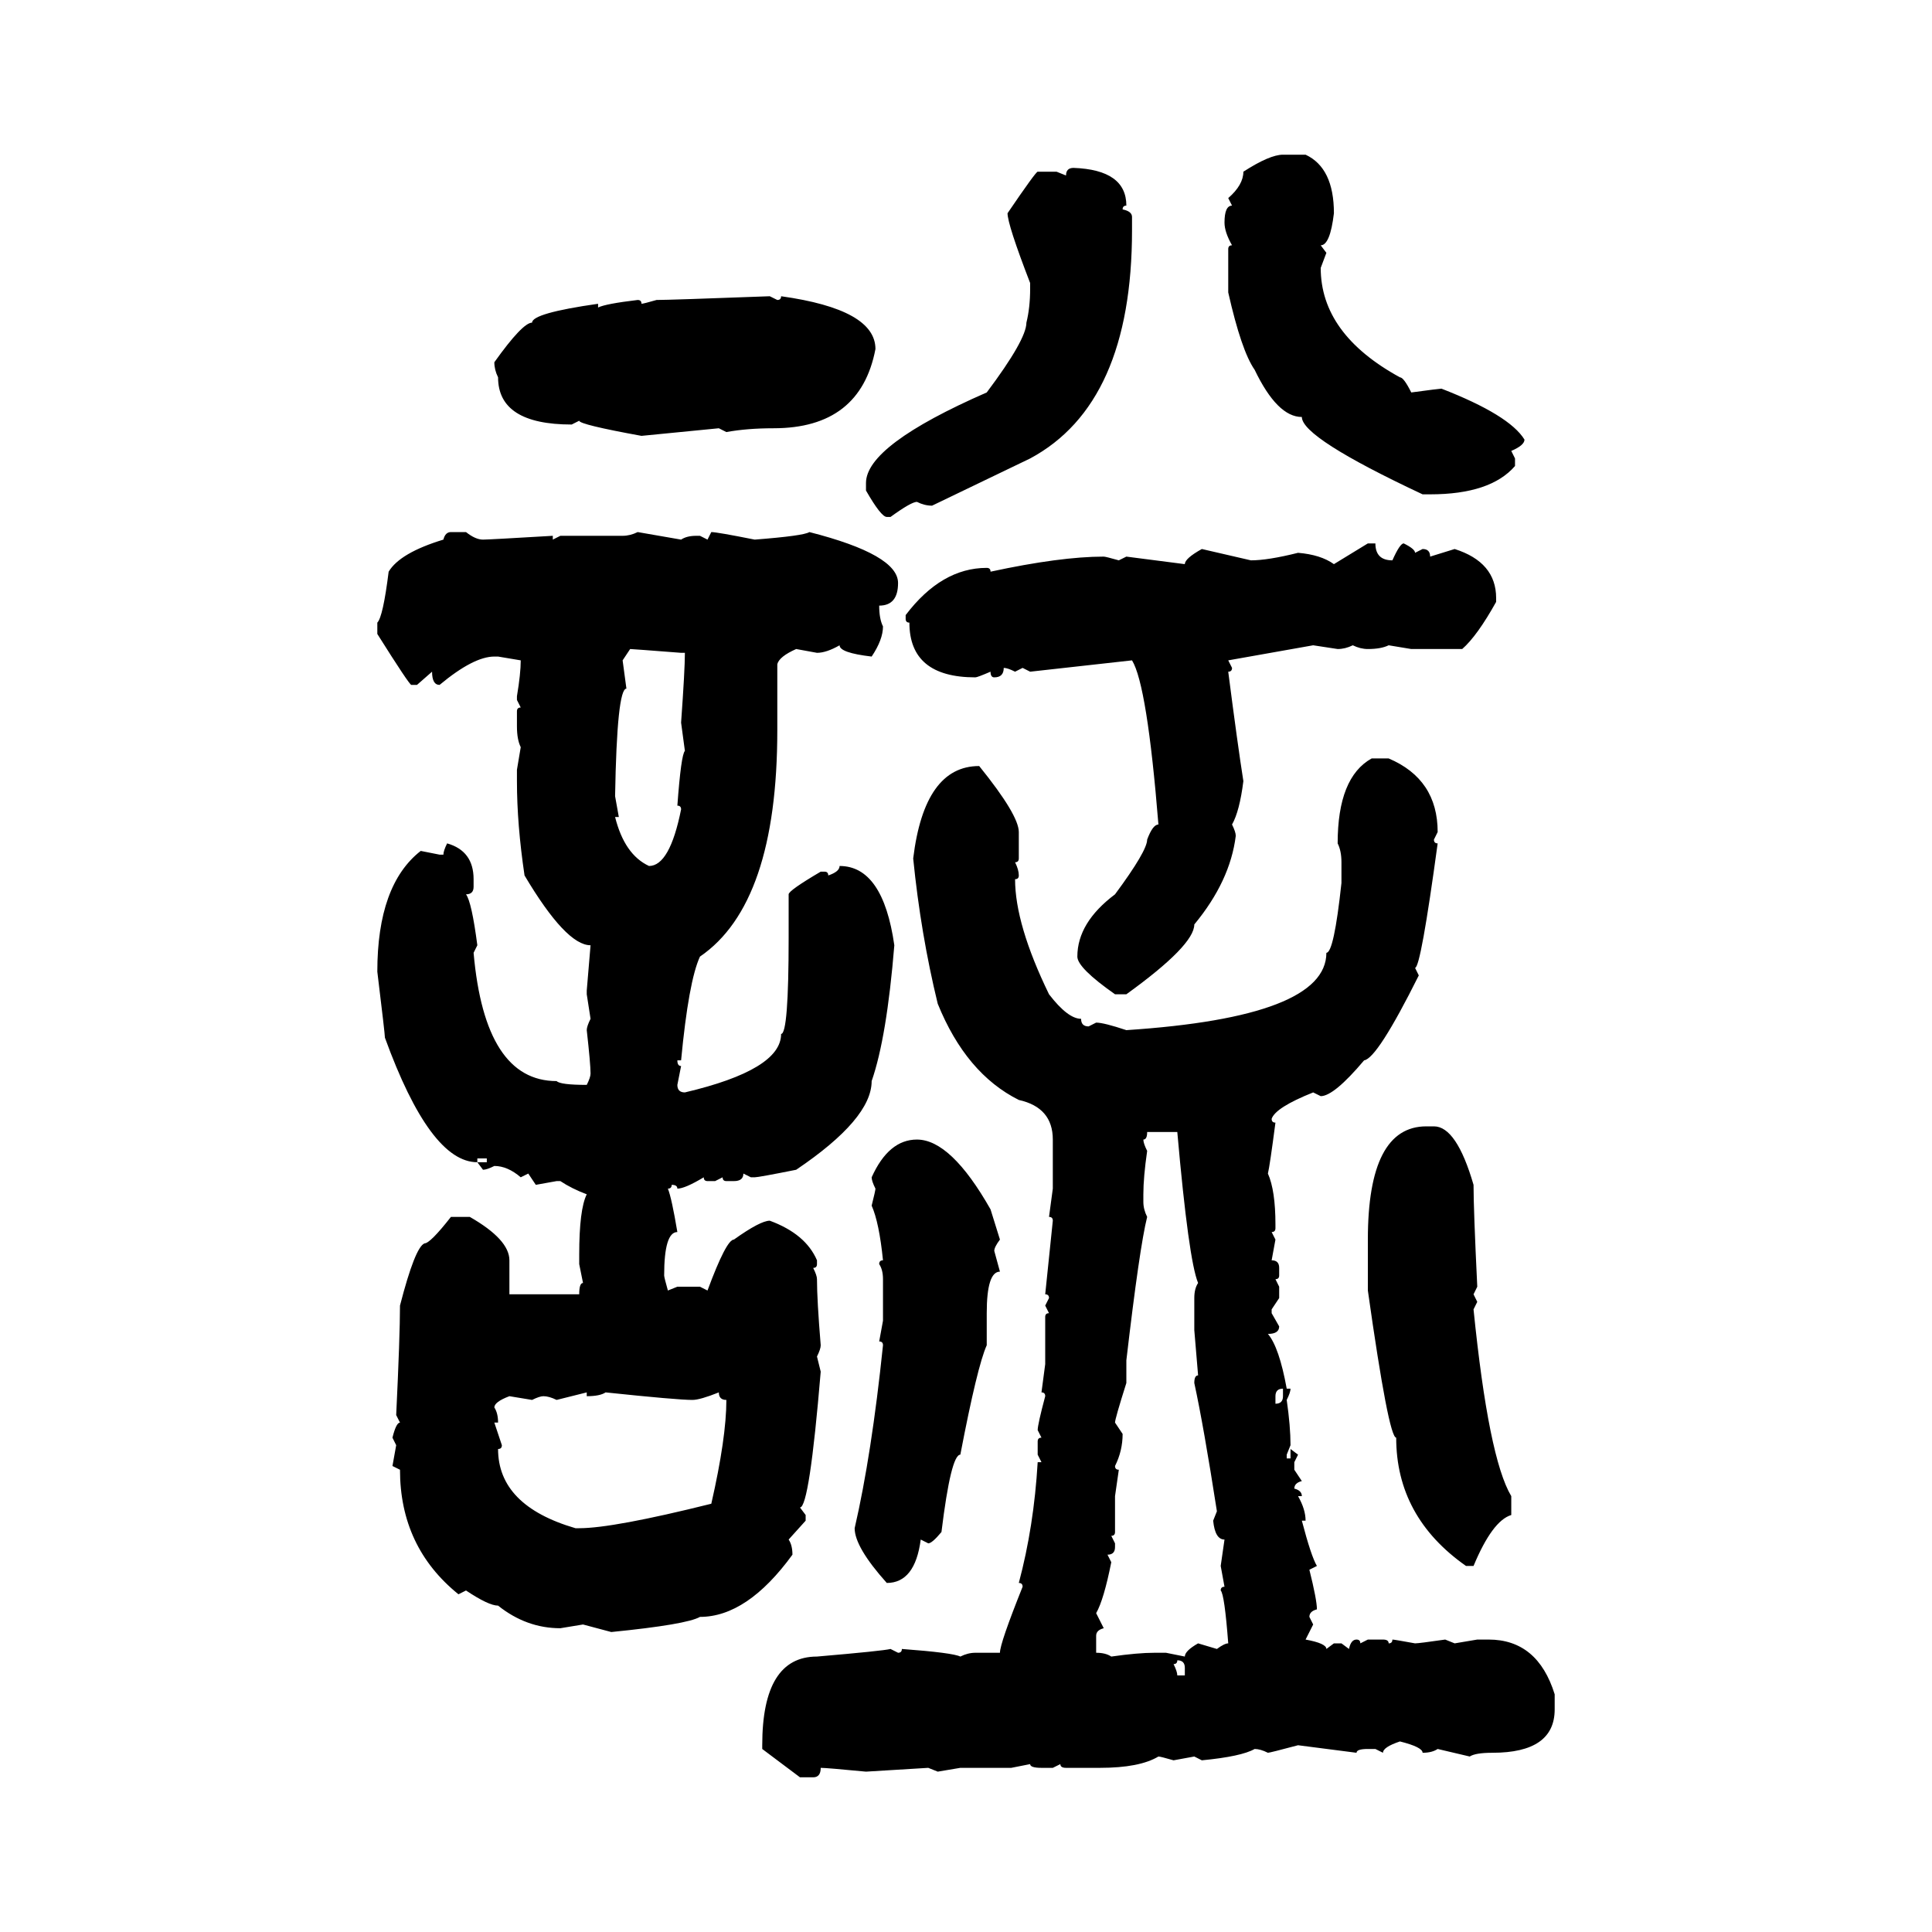 <svg xmlns="http://www.w3.org/2000/svg" xmlns:xlink="http://www.w3.org/1999/xlink" width="300" height="300"><path d="M199.22 24.02L199.22 24.02L202.73 24.02Q207.13 26.07 207.13 33.11L207.13 33.11Q206.54 38.09 205.08 38.09L205.08 38.09L205.96 39.26L205.08 41.60Q205.08 51.86 217.38 58.59L217.38 58.59Q217.97 58.59 219.14 60.94L219.14 60.94Q223.54 60.35 223.83 60.35L223.83 60.35Q234.38 64.45 236.72 68.26L236.72 68.26Q236.72 69.14 234.67 70.02L234.67 70.02L235.25 71.19L235.25 72.36Q231.45 76.76 222.07 76.76L222.07 76.76L220.90 76.76Q202.15 67.97 202.15 64.75L202.15 64.75Q198.34 64.75 194.82 57.42L194.82 57.42Q192.77 54.49 190.72 45.41L190.72 45.41L190.72 38.67Q190.72 38.09 191.31 38.09L191.31 38.09Q190.14 36.04 190.14 34.57L190.14 34.57Q190.14 31.93 191.31 31.93L191.31 31.93L190.72 30.76Q193.07 28.71 193.07 26.66L193.07 26.66Q197.17 24.02 199.22 24.02ZM166.70 26.07L166.70 26.07Q174.90 26.37 174.90 31.93L174.90 31.93Q174.32 31.93 174.32 32.52L174.32 32.52Q175.78 32.81 175.78 33.69L175.78 33.69L175.78 35.74Q175.78 62.70 159.96 71.19L159.96 71.19L144.73 78.52Q143.55 78.52 142.38 77.93L142.38 77.93Q141.50 77.93 138.28 80.27L138.28 80.27L137.70 80.27Q136.82 80.27 134.47 76.17L134.47 76.17L134.47 75Q134.47 69.14 153.22 60.94L153.22 60.94Q159.38 52.73 159.38 50.10L159.38 50.10Q159.96 47.75 159.96 44.82L159.96 44.82L159.96 43.95Q156.45 34.86 156.45 33.11L156.45 33.11Q160.84 26.66 161.13 26.66L161.13 26.66L164.06 26.66L165.53 27.25Q165.53 26.07 166.70 26.07ZM119.53 46.00L119.53 46.00L120.70 46.58Q121.29 46.58 121.29 46.00L121.29 46.00Q135.94 48.05 135.94 54.20L135.94 54.20Q133.59 66.50 120.12 66.50L120.12 66.50Q116.02 66.50 112.79 67.09L112.79 67.09L111.62 66.50L99.61 67.68Q89.94 65.92 89.94 65.33L89.94 65.33L88.77 65.92Q77.34 65.92 77.34 58.59L77.34 58.59Q76.76 57.42 76.76 56.25L76.76 56.25Q81.15 50.10 82.62 50.10L82.62 50.10Q82.62 48.63 92.87 47.17L92.87 47.17L92.87 47.75Q94.04 47.17 99.02 46.58L99.02 46.58Q99.61 46.58 99.61 47.17L99.61 47.17Q99.90 47.17 101.95 46.58L101.95 46.58Q104.00 46.58 119.53 46.00ZM70.02 82.62L70.02 82.62L72.36 82.62Q73.83 83.79 75 83.79L75 83.79Q75.88 83.79 85.84 83.20L85.84 83.20L85.84 83.79L87.01 83.20L96.68 83.20Q97.85 83.20 99.02 82.62L99.02 82.62L105.76 83.79Q106.64 83.20 108.11 83.20L108.11 83.20L108.69 83.20L109.86 83.79L110.45 82.62Q111.33 82.62 117.19 83.79L117.19 83.79Q124.80 83.20 125.68 82.62L125.68 82.62Q139.45 86.13 139.45 90.53L139.45 90.53Q139.45 94.04 136.52 94.04L136.52 94.04Q136.52 96.09 137.11 97.27L137.11 97.27Q137.11 99.32 135.35 101.95L135.35 101.95Q130.37 101.37 130.37 100.20L130.37 100.20Q128.32 101.37 126.86 101.37L126.86 101.37L123.63 100.78Q121.00 101.95 120.70 103.13L120.70 103.13L120.70 113.38Q120.70 140.33 108.69 148.54L108.69 148.54Q106.93 152.34 105.76 164.65L105.76 164.65L105.18 164.65Q105.18 165.53 105.76 165.53L105.76 165.53L105.18 168.46Q105.18 169.63 106.35 169.63L106.35 169.63Q121.29 166.11 121.29 160.55L121.29 160.55Q122.46 160.55 122.46 145.61L122.46 145.61L122.46 138.87Q122.46 138.28 127.44 135.35L127.44 135.35L128.03 135.35Q128.61 135.35 128.61 135.94L128.61 135.94Q130.37 135.35 130.37 134.47L130.37 134.47Q137.11 134.47 138.87 146.78L138.87 146.78Q137.70 161.13 135.35 167.87L135.35 167.87Q135.35 173.73 123.63 181.64L123.63 181.64Q117.77 182.81 117.19 182.81L117.19 182.81L116.60 182.81L115.43 182.23Q115.43 183.40 113.96 183.40L113.96 183.40L112.79 183.40Q112.21 183.40 112.21 182.81L112.21 182.81L111.04 183.40L109.86 183.40Q109.28 183.40 109.28 182.81L109.28 182.81Q106.35 184.57 105.18 184.57L105.18 184.57Q105.18 183.98 104.30 183.98L104.30 183.98Q104.30 184.57 103.71 184.57L103.71 184.57Q104.30 186.04 105.18 191.31L105.18 191.31Q103.13 191.31 103.13 198.05L103.13 198.05Q103.13 198.34 103.71 200.39L103.71 200.39L105.18 199.80L108.69 199.80L109.86 200.39Q112.79 192.48 113.96 192.48L113.96 192.48Q118.07 189.55 119.53 189.55L119.53 189.55Q125.10 191.60 126.86 195.70L126.86 195.70L126.86 196.29Q126.86 196.88 126.27 196.88L126.27 196.88Q126.86 198.05 126.86 198.63L126.86 198.63Q126.86 201.86 127.44 208.89L127.44 208.89Q127.44 209.47 126.86 210.64L126.86 210.64L127.44 212.99Q125.68 234.08 124.22 234.08L124.22 234.08L125.10 235.25L125.10 236.13L122.46 239.06Q123.05 239.94 123.05 241.41L123.05 241.41Q116.02 251.07 108.69 251.07L108.69 251.07Q106.64 252.25 94.92 253.42L94.92 253.42L90.53 252.25L87.01 252.83Q81.74 252.83 77.34 249.32L77.34 249.32Q75.88 249.32 72.36 246.97L72.36 246.97L71.19 247.56Q62.11 240.23 62.11 228.22L62.11 228.22L60.94 227.64L61.52 224.41L60.94 223.24Q61.52 220.90 62.11 220.90L62.11 220.90L61.52 219.73Q62.11 207.42 62.11 202.73L62.11 202.73Q64.45 193.65 65.92 193.07L65.92 193.07Q66.80 193.07 70.02 188.96L70.02 188.96L72.95 188.96Q79.10 192.48 79.10 195.70L79.10 195.70L79.10 200.98L89.94 200.98Q89.94 199.22 90.53 199.22L90.53 199.22L89.94 196.29L89.94 194.82Q89.94 187.79 91.11 185.45L91.11 185.45Q88.77 184.57 87.01 183.40L87.01 183.40L86.43 183.40L83.20 183.98L82.03 182.23L80.86 182.81Q78.81 181.05 76.76 181.05L76.76 181.05Q75.59 181.64 75 181.64L75 181.64L74.12 180.47L75.59 180.47L75.59 179.88L74.12 179.88L74.12 180.47Q66.80 180.47 59.77 161.13L59.77 161.13Q59.77 160.55 58.59 150.88L58.59 150.88Q58.59 137.40 65.33 132.13L65.33 132.13L68.26 132.71L68.85 132.71Q68.85 132.13 69.43 130.96L69.43 130.96Q73.54 132.13 73.54 136.52L73.54 136.52L73.54 137.70Q73.54 138.87 72.36 138.87L72.36 138.87Q73.24 140.04 74.12 146.78L74.12 146.78L73.54 147.95Q75.29 167.87 86.43 167.87L86.43 167.87Q87.01 168.46 91.11 168.46L91.11 168.46Q91.70 167.29 91.70 166.70L91.70 166.70Q91.70 165.23 91.11 159.96L91.11 159.96Q91.11 159.38 91.70 158.20L91.70 158.20L91.11 154.39L91.11 153.81L91.70 146.78Q87.89 146.78 81.45 135.94L81.45 135.94Q80.27 128.03 80.27 121.29L80.27 121.29L80.27 119.53L80.86 116.02Q80.27 114.84 80.27 112.79L80.27 112.79L80.27 110.45Q80.27 109.86 80.86 109.86L80.86 109.86L80.27 108.69L80.27 108.11Q80.86 104.59 80.86 102.54L80.86 102.54L77.34 101.95L76.76 101.95Q73.54 101.95 68.26 106.35L68.26 106.35Q67.09 106.35 67.09 104.30L67.09 104.30L64.75 106.35L63.87 106.35Q63.57 106.35 58.59 98.44L58.59 98.44L58.59 96.68Q59.47 95.80 60.35 88.77L60.35 88.77Q62.11 85.84 68.85 83.79L68.85 83.79Q69.14 82.62 70.02 82.62ZM207.13 87.60L212.40 84.38L213.57 84.38Q213.57 87.01 216.21 87.01L216.21 87.01Q217.38 84.38 217.97 84.38L217.97 84.38Q219.73 85.25 219.73 85.84L219.73 85.84L220.90 85.25Q222.07 85.25 222.07 86.43L222.07 86.43L225.88 85.25Q232.32 87.30 232.32 92.87L232.32 92.87L232.32 93.46Q229.39 98.73 227.05 100.78L227.05 100.78L219.14 100.78L215.63 100.20Q214.45 100.78 212.40 100.78L212.40 100.78Q211.23 100.78 210.06 100.20L210.06 100.20Q208.89 100.78 207.71 100.78L207.71 100.78L203.91 100.20L190.72 102.54L191.31 103.71Q191.31 104.30 190.72 104.30L190.72 104.30Q192.19 115.72 193.07 121.29L193.07 121.29Q192.48 125.98 191.31 128.03L191.31 128.03Q191.89 129.20 191.89 129.79L191.89 129.79Q191.02 136.82 185.45 143.55L185.45 143.55Q185.45 146.78 174.90 154.39L174.90 154.39L173.14 154.39Q167.29 150.29 167.29 148.54L167.29 148.54Q167.29 143.26 173.14 138.87L173.14 138.87Q178.13 132.13 178.13 130.37L178.13 130.37Q179.00 128.03 179.88 128.03L179.88 128.03Q178.13 106.35 175.78 102.54L175.78 102.54L159.96 104.30L158.79 103.71L157.62 104.30Q156.45 103.71 155.86 103.71L155.86 103.71Q155.86 105.18 154.39 105.18L154.39 105.18Q153.81 105.18 153.81 104.30L153.81 104.30Q151.76 105.18 151.46 105.18L151.46 105.18Q141.21 105.18 141.21 96.68L141.21 96.68Q140.63 96.68 140.63 96.09L140.63 96.09L140.63 95.51Q146.19 88.18 153.22 88.18L153.22 88.18Q153.81 88.18 153.81 88.77L153.81 88.77Q164.65 86.43 171.39 86.43L171.39 86.43Q171.68 86.43 173.73 87.01L173.73 87.01L174.90 86.43L183.98 87.60Q183.98 86.72 186.62 85.25L186.62 85.25L194.24 87.01Q196.88 87.01 201.56 85.84L201.56 85.84Q205.08 86.13 207.13 87.60L207.13 87.60ZM97.85 100.78L97.85 100.78L96.68 102.54L97.27 106.93Q95.80 106.93 95.51 123.63L95.51 123.63L96.09 126.86L95.51 126.86Q96.97 132.71 100.78 134.47L100.78 134.47Q104.00 134.47 105.76 125.68L105.76 125.68Q105.76 125.10 105.18 125.10L105.18 125.10Q105.76 117.19 106.35 116.60L106.35 116.60L105.76 112.21Q106.35 104.00 106.35 101.37L106.35 101.37L105.76 101.37Q98.14 100.78 97.85 100.78ZM212.99 117.77L212.99 117.77L215.63 117.77Q223.24 121.00 223.24 129.20L223.24 129.20L222.66 130.37Q222.66 130.96 223.24 130.96L223.24 130.96Q220.61 150.29 219.73 150.29L219.73 150.29L220.31 151.46Q213.87 164.36 211.82 164.65L211.82 164.65Q207.13 170.21 205.08 170.21L205.08 170.21L203.91 169.63Q198.05 171.97 197.46 173.73L197.46 173.73Q197.46 174.32 198.05 174.32L198.05 174.32Q197.17 181.05 196.88 182.23L196.88 182.23Q198.05 184.86 198.05 190.14L198.05 190.14L198.05 190.72Q198.05 191.31 197.46 191.31L197.46 191.31L198.05 192.48L197.46 195.70Q198.63 195.70 198.63 196.88L198.63 196.88L198.63 198.05Q198.63 198.63 198.05 198.63L198.05 198.63L198.63 199.80L198.63 201.56L197.46 203.32L197.46 203.91L198.63 205.96Q198.63 207.13 196.88 207.13L196.88 207.13Q198.63 209.18 199.80 215.63L199.80 215.63L200.39 215.63Q200.39 216.21 199.80 217.38L199.80 217.38Q200.39 221.48 200.39 224.41L200.39 224.41L199.80 225.88L199.80 226.46L200.39 226.46L200.39 225L201.56 225.88L200.98 227.05L200.98 228.22L202.15 229.98Q200.98 230.27 200.98 231.15L200.98 231.15Q202.15 231.45 202.15 232.32L202.15 232.32L201.56 232.32Q202.73 234.38 202.73 236.13L202.73 236.13L202.15 236.13Q203.61 241.70 204.49 243.16L204.49 243.16L203.32 243.75Q204.49 248.44 204.49 249.90L204.49 249.90Q203.32 250.20 203.32 251.07L203.32 251.07L203.91 252.25L202.73 254.59Q205.96 255.18 205.96 256.05L205.96 256.05L207.13 255.18L208.30 255.18L209.47 256.05Q209.77 254.59 210.64 254.59L210.64 254.59Q211.23 254.59 211.23 255.18L211.23 255.18L212.40 254.59L214.75 254.59Q215.63 254.59 215.63 255.18L215.63 255.18Q216.21 255.18 216.21 254.59L216.21 254.59Q216.50 254.59 219.73 255.18L219.73 255.18Q220.31 255.18 224.41 254.59L224.41 254.59L225.88 255.18L229.39 254.59L231.15 254.59Q238.77 254.59 241.41 263.09L241.41 263.09L241.41 265.43Q241.41 272.17 231.74 272.17L231.74 272.17Q229.10 272.17 228.22 272.75L228.22 272.75L223.24 271.58Q222.36 272.17 220.90 272.17L220.90 272.17Q220.90 271.29 217.38 270.41L217.38 270.41Q214.75 271.29 214.75 272.17L214.75 272.17L213.57 271.58L212.40 271.58Q210.64 271.58 210.64 272.17L210.64 272.17L201.56 271.00Q197.17 272.17 196.88 272.17L196.88 272.17Q195.70 271.58 194.82 271.58L194.82 271.58Q192.77 272.75 186.62 273.34L186.62 273.34L185.45 272.75L182.23 273.34Q180.18 272.75 179.88 272.75L179.88 272.75Q176.95 274.51 170.80 274.51L170.80 274.51L165.53 274.51Q164.65 274.51 164.65 273.93L164.65 273.93L163.48 274.51L161.72 274.51Q159.96 274.51 159.96 273.93L159.96 273.93L157.03 274.51L149.12 274.51L145.61 275.10L144.14 274.51L134.47 275.10Q128.32 274.51 127.44 274.51L127.44 274.51Q127.44 275.98 126.27 275.98L126.27 275.98L124.22 275.98L118.36 271.58L118.36 271.00Q118.36 257.23 126.86 257.23L126.86 257.23Q137.11 256.35 138.28 256.05L138.28 256.05L139.45 256.64Q140.04 256.64 140.04 256.05L140.04 256.05Q147.95 256.64 149.12 257.23L149.12 257.23Q150.29 256.64 151.46 256.64L151.46 256.64L155.27 256.64Q155.27 255.18 158.79 246.39L158.79 246.39Q158.79 245.80 158.20 245.80L158.20 245.80Q160.55 237.01 161.13 227.05L161.13 227.05L161.72 227.05L161.13 225.88L161.13 223.83Q161.13 223.24 161.72 223.24L161.72 223.24L161.13 222.07Q161.13 221.19 162.30 216.80L162.30 216.80Q162.30 216.21 161.72 216.21L161.72 216.21L162.30 211.82L162.30 204.49Q162.30 203.91 162.89 203.91L162.89 203.91L162.30 202.73L162.89 201.56Q162.89 200.98 162.30 200.98L162.30 200.98L163.48 189.55Q163.48 188.96 162.89 188.96L162.89 188.96L163.48 184.57L163.48 176.95Q163.48 171.97 158.20 170.80L158.20 170.80Q150 166.70 145.61 155.86L145.61 155.86Q142.97 145.02 141.80 133.30L141.80 133.30Q143.55 118.95 152.05 118.95L152.05 118.95Q158.20 126.56 158.20 129.20L158.20 129.20L158.20 133.30Q158.20 133.89 157.62 133.89L157.62 133.89Q158.20 135.06 158.20 135.94L158.20 135.94Q158.20 136.52 157.62 136.52L157.62 136.52Q157.62 143.55 162.89 154.39L162.89 154.39Q165.82 158.20 167.87 158.20L167.87 158.20Q167.87 159.38 169.04 159.38L169.04 159.38L170.21 158.79Q171.39 158.79 174.90 159.96L174.90 159.96Q205.96 157.91 205.96 147.95L205.96 147.95Q207.13 147.95 208.30 137.11L208.30 137.11L208.30 133.89Q208.30 132.13 207.71 130.96L207.71 130.96Q207.71 120.70 212.99 117.77ZM182.81 175.78L178.13 175.78Q178.13 176.95 177.54 176.95L177.54 176.95Q177.54 177.54 178.13 178.71L178.13 178.71Q177.54 182.81 177.54 185.45L177.54 185.45L177.54 186.62Q177.54 187.79 178.13 188.96L178.13 188.96Q176.95 193.65 174.90 211.23L174.90 211.23L174.90 214.75Q173.14 220.31 173.14 220.90L173.14 220.90L174.32 222.66Q174.32 225.29 173.14 227.64L173.14 227.64Q173.14 228.22 173.73 228.22L173.73 228.22L173.14 232.32L173.14 237.89Q173.14 238.48 172.56 238.48L172.56 238.48L173.14 239.65L173.14 240.23Q173.14 241.41 171.97 241.41L171.97 241.41L172.56 242.58Q171.39 248.44 170.21 250.49L170.21 250.49L171.39 252.83Q170.21 253.13 170.21 254.00L170.21 254.00L170.21 256.64Q171.68 256.64 172.56 257.23L172.56 257.23Q176.66 256.64 179.30 256.64L179.30 256.64L181.05 256.64L183.98 257.23Q183.98 256.35 186.04 255.18L186.04 255.18L188.96 256.05Q190.14 255.18 190.72 255.18L190.72 255.18Q190.14 247.56 189.55 246.97L189.55 246.97Q189.55 246.39 190.14 246.39L190.14 246.39L189.55 243.16L190.14 239.06Q188.67 239.06 188.38 236.13L188.38 236.13L188.96 234.67Q186.91 221.48 185.45 214.75L185.45 214.75Q185.45 213.57 186.04 213.57L186.04 213.57L185.45 206.54L185.45 201.56Q185.45 200.10 186.04 199.22L186.04 199.22Q184.57 195.70 182.81 175.78L182.81 175.78ZM221.48 174.90L222.66 174.90Q226.17 174.90 228.81 183.98L228.81 183.98Q228.81 187.79 229.39 199.80L229.39 199.80L228.81 200.98L229.39 202.15L228.81 203.32Q231.15 226.46 234.67 232.32L234.67 232.32L234.67 235.25Q231.74 236.13 228.81 243.16L228.81 243.16L227.64 243.16Q216.80 235.55 216.80 223.24L216.80 223.24Q215.63 223.24 212.40 200.39L212.40 200.39L212.40 192.48Q212.40 174.90 221.48 174.90L221.48 174.90ZM142.38 176.95L142.38 176.95Q147.66 176.95 153.81 187.79L153.81 187.79L155.27 192.48Q154.39 193.65 154.39 194.24L154.39 194.24L155.27 197.46Q153.22 197.46 153.22 203.91L153.22 203.91L153.22 208.89Q151.76 212.11 149.12 225.88L149.12 225.88Q147.66 225.88 146.19 237.89L146.19 237.89Q144.73 239.65 144.14 239.65L144.14 239.65L142.97 239.06Q142.09 245.80 137.70 245.80L137.70 245.80Q132.71 240.23 132.71 237.30L132.71 237.30Q135.35 225.88 137.11 208.89L137.11 208.89Q137.11 208.30 136.52 208.30L136.52 208.30L137.11 205.08L137.11 198.63Q137.11 197.17 136.52 196.29L136.52 196.29Q136.52 195.70 137.11 195.70L137.11 195.70Q136.52 189.84 135.35 187.21L135.35 187.21Q135.94 184.86 135.94 184.57L135.94 184.57Q135.35 183.40 135.35 182.81L135.35 182.81Q137.99 176.95 142.38 176.95ZM198.05 216.80L198.05 216.80L198.05 217.97Q199.22 217.97 199.22 216.80L199.22 216.80L199.22 215.63Q198.05 215.63 198.05 216.80ZM91.11 216.21L86.43 217.38Q85.25 216.80 84.38 216.80L84.38 216.80Q83.79 216.80 82.62 217.38L82.62 217.38L79.10 216.80Q76.76 217.68 76.76 218.55L76.76 218.55Q77.34 219.43 77.34 220.90L77.34 220.90L76.76 220.90L77.93 224.41Q77.93 225 77.34 225L77.34 225Q77.34 233.79 89.36 237.30L89.36 237.30L89.94 237.30Q95.21 237.30 110.45 233.50L110.45 233.50Q112.79 223.24 112.79 217.38L112.79 217.38Q111.62 217.38 111.62 216.21L111.62 216.21Q108.69 217.38 107.52 217.38L107.52 217.38Q105.18 217.38 94.04 216.21L94.04 216.21Q93.16 216.80 91.11 216.80L91.11 216.80L91.11 216.21ZM182.81 257.81L182.81 257.81Q182.81 258.40 182.23 258.40L182.23 258.40Q182.81 259.57 182.81 260.16L182.81 260.16L183.98 260.16L183.98 258.98Q183.98 257.81 182.81 257.81Z"/></svg>